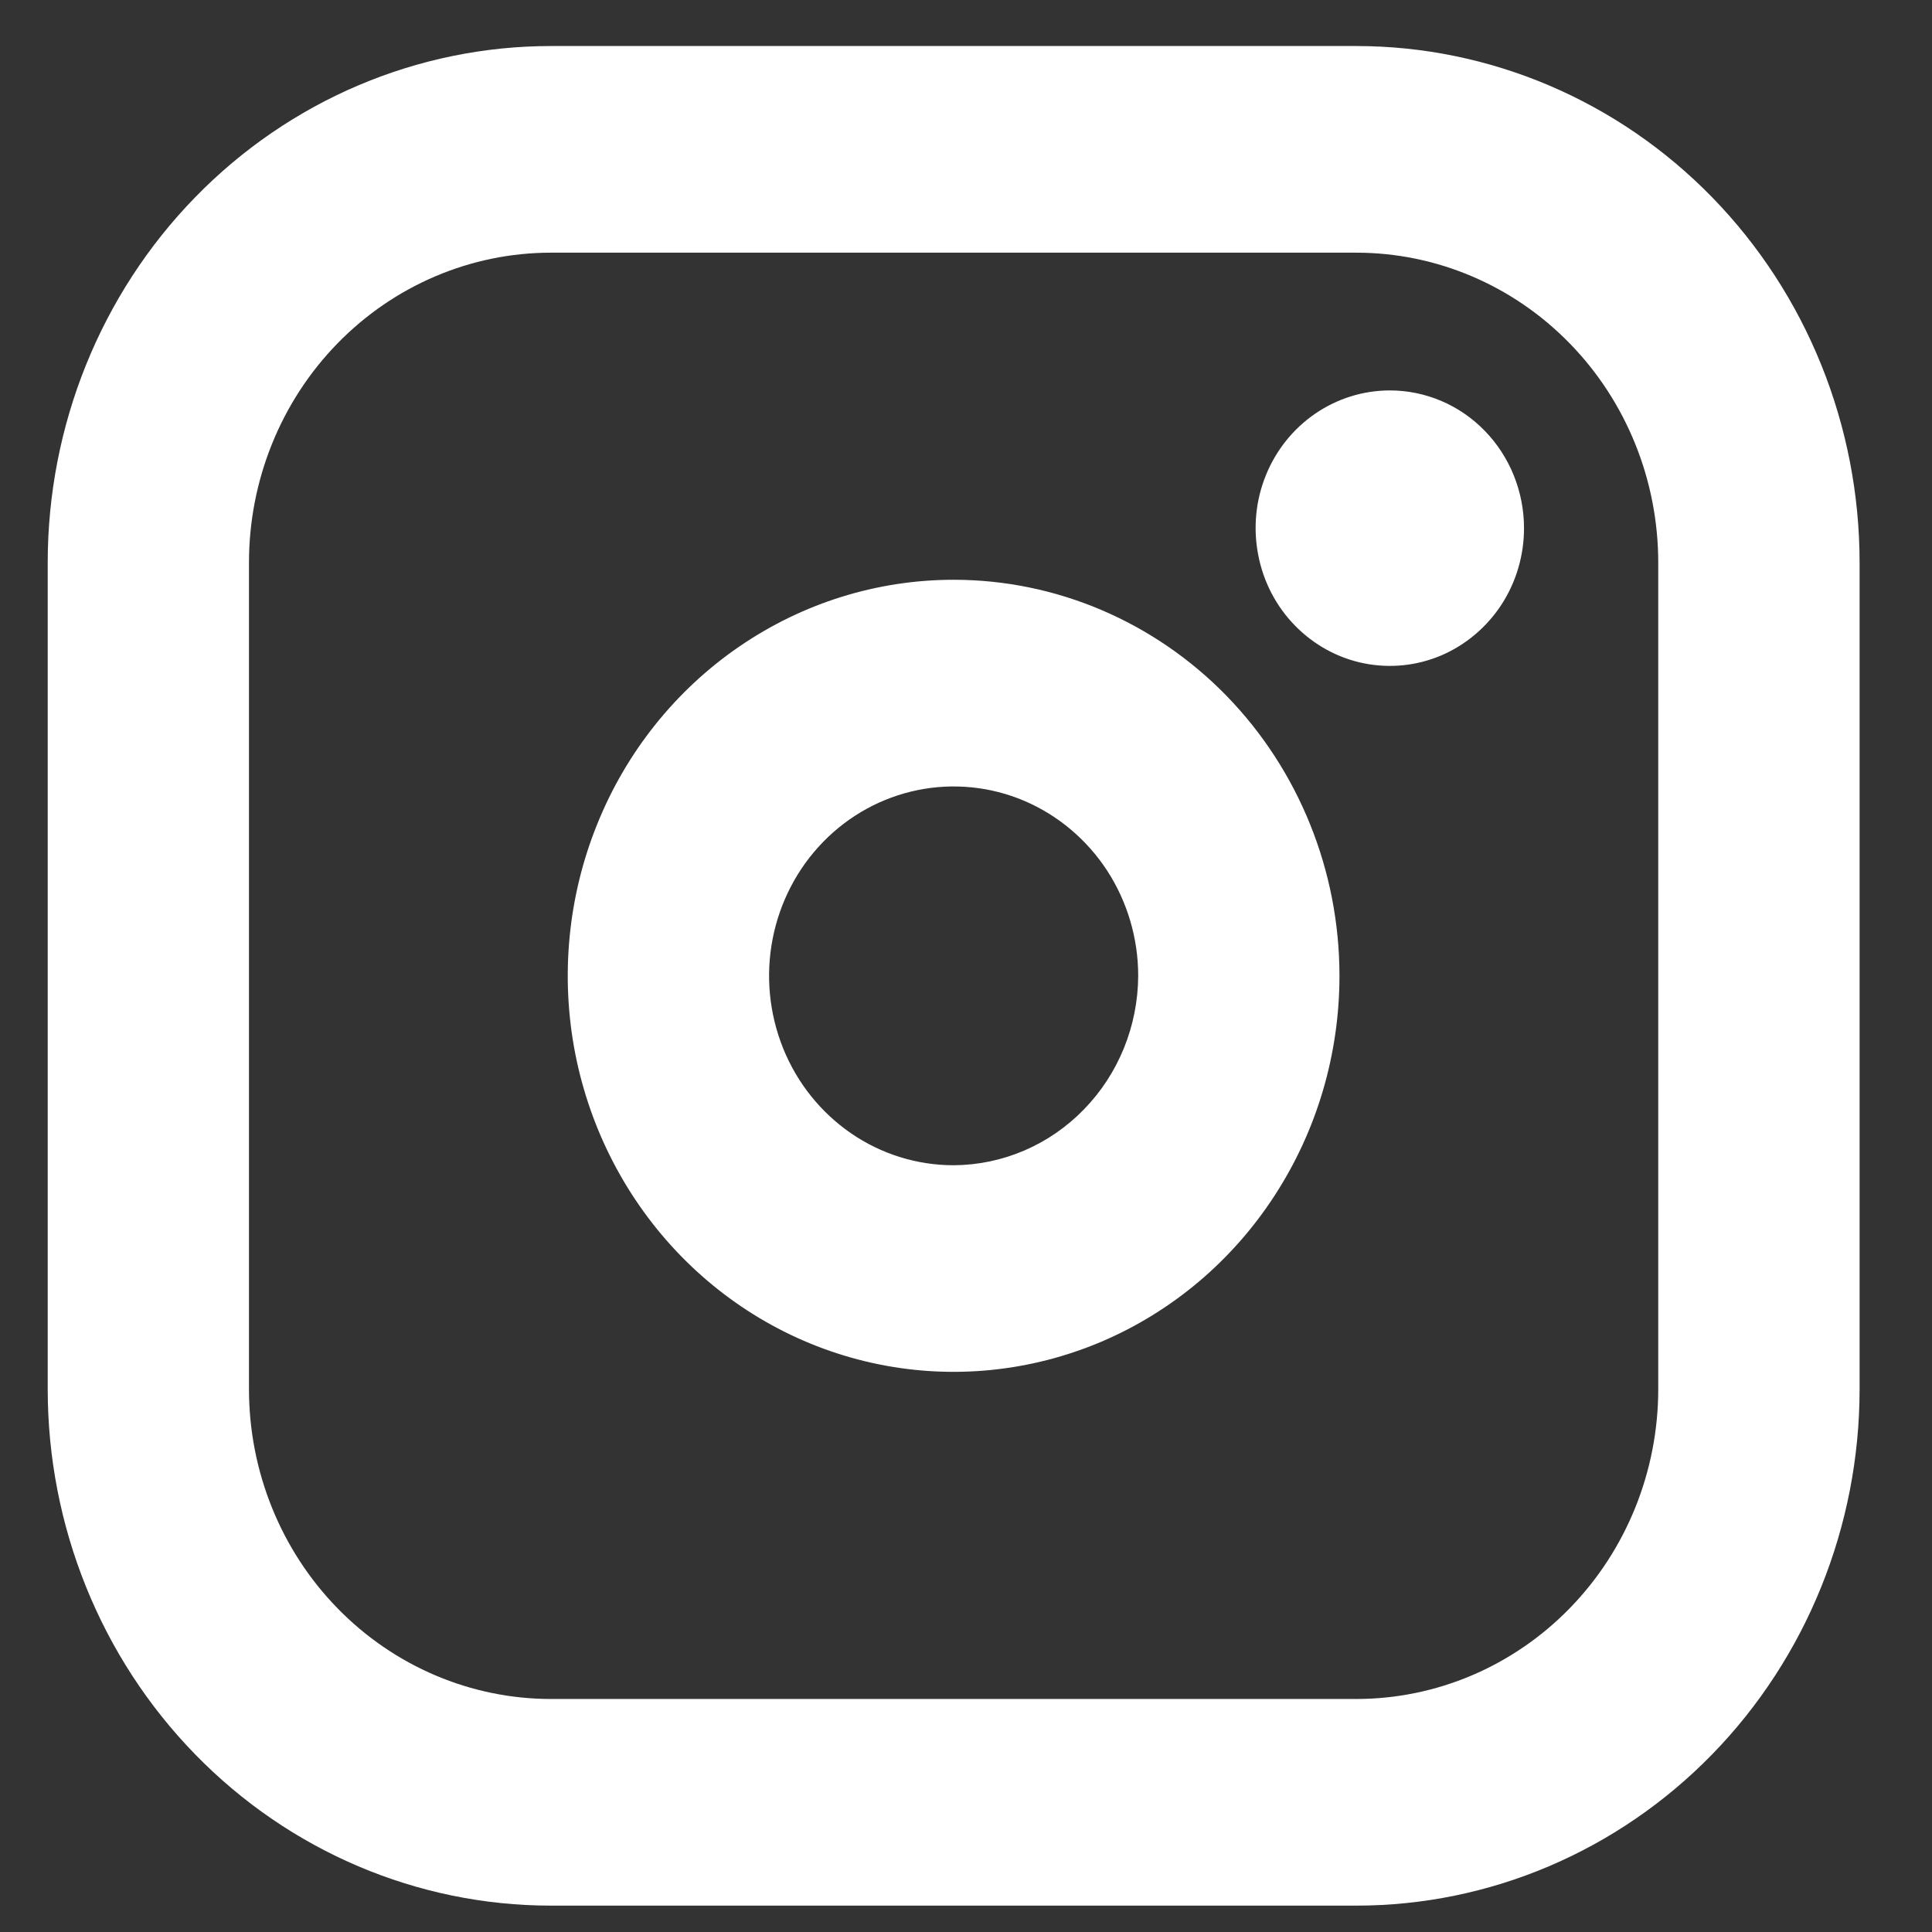 <svg width="23" height="23" viewBox="0 0 23 23" fill="none" xmlns="http://www.w3.org/2000/svg">
<rect x="0" y="0" width="23" height="23" fill="#333333" stroke="none"/>
<path d="M11.353 6.902C10.444 6.902 9.556 7.179 8.801 7.697C8.045 8.215 7.456 8.951 7.109 9.813C6.761 10.674 6.67 11.622 6.847 12.537C7.025 13.451 7.462 14.291 8.105 14.951C8.747 15.61 9.565 16.059 10.457 16.241C11.348 16.423 12.271 16.329 13.111 15.973C13.95 15.616 14.668 15.012 15.172 14.236C15.677 13.461 15.946 12.55 15.946 11.617C15.946 10.367 15.462 9.168 14.601 8.283C13.739 7.399 12.571 6.902 11.353 6.902ZM11.353 13.872C10.918 13.872 10.493 13.74 10.132 13.492C9.771 13.244 9.489 12.892 9.323 12.48C9.157 12.068 9.113 11.614 9.198 11.177C9.283 10.74 9.492 10.338 9.799 10.023C10.107 9.707 10.498 9.493 10.924 9.406C11.35 9.319 11.792 9.363 12.194 9.534C12.595 9.705 12.938 9.994 13.18 10.364C13.421 10.735 13.55 11.171 13.55 11.617C13.547 12.214 13.315 12.786 12.903 13.208C12.492 13.631 11.935 13.869 11.353 13.872ZM16.146 0.548H6.559C4.97 0.548 3.446 1.196 2.323 2.349C1.199 3.502 0.568 5.067 0.568 6.698V16.537C0.568 18.168 1.199 19.732 2.323 20.885C3.446 22.038 4.97 22.686 6.559 22.686H16.146C17.735 22.686 19.259 22.038 20.383 20.885C21.507 19.732 22.138 18.168 22.138 16.537V6.698C22.138 5.067 21.507 3.502 20.383 2.349C19.259 1.196 17.735 0.548 16.146 0.548ZM19.741 16.537C19.741 17.515 19.362 18.454 18.688 19.145C18.014 19.837 17.1 20.226 16.146 20.226H6.559C5.606 20.226 4.691 19.837 4.017 19.145C3.343 18.454 2.964 17.515 2.964 16.537V6.698C2.964 5.719 3.343 4.78 4.017 4.089C4.691 3.397 5.606 3.008 6.559 3.008H16.146C17.1 3.008 18.014 3.397 18.688 4.089C19.362 4.78 19.741 5.719 19.741 6.698V16.537ZM18.143 6.288C18.143 6.612 18.05 6.929 17.874 7.199C17.698 7.468 17.449 7.678 17.157 7.803C16.865 7.927 16.544 7.959 16.234 7.896C15.924 7.833 15.639 7.676 15.416 7.447C15.192 7.218 15.04 6.926 14.979 6.607C14.917 6.289 14.948 5.96 15.069 5.66C15.19 5.36 15.395 5.104 15.658 4.924C15.921 4.744 16.23 4.648 16.546 4.648C16.969 4.648 17.376 4.82 17.675 5.128C17.975 5.436 18.143 5.853 18.143 6.288Z" fill="white"/>
</svg>
